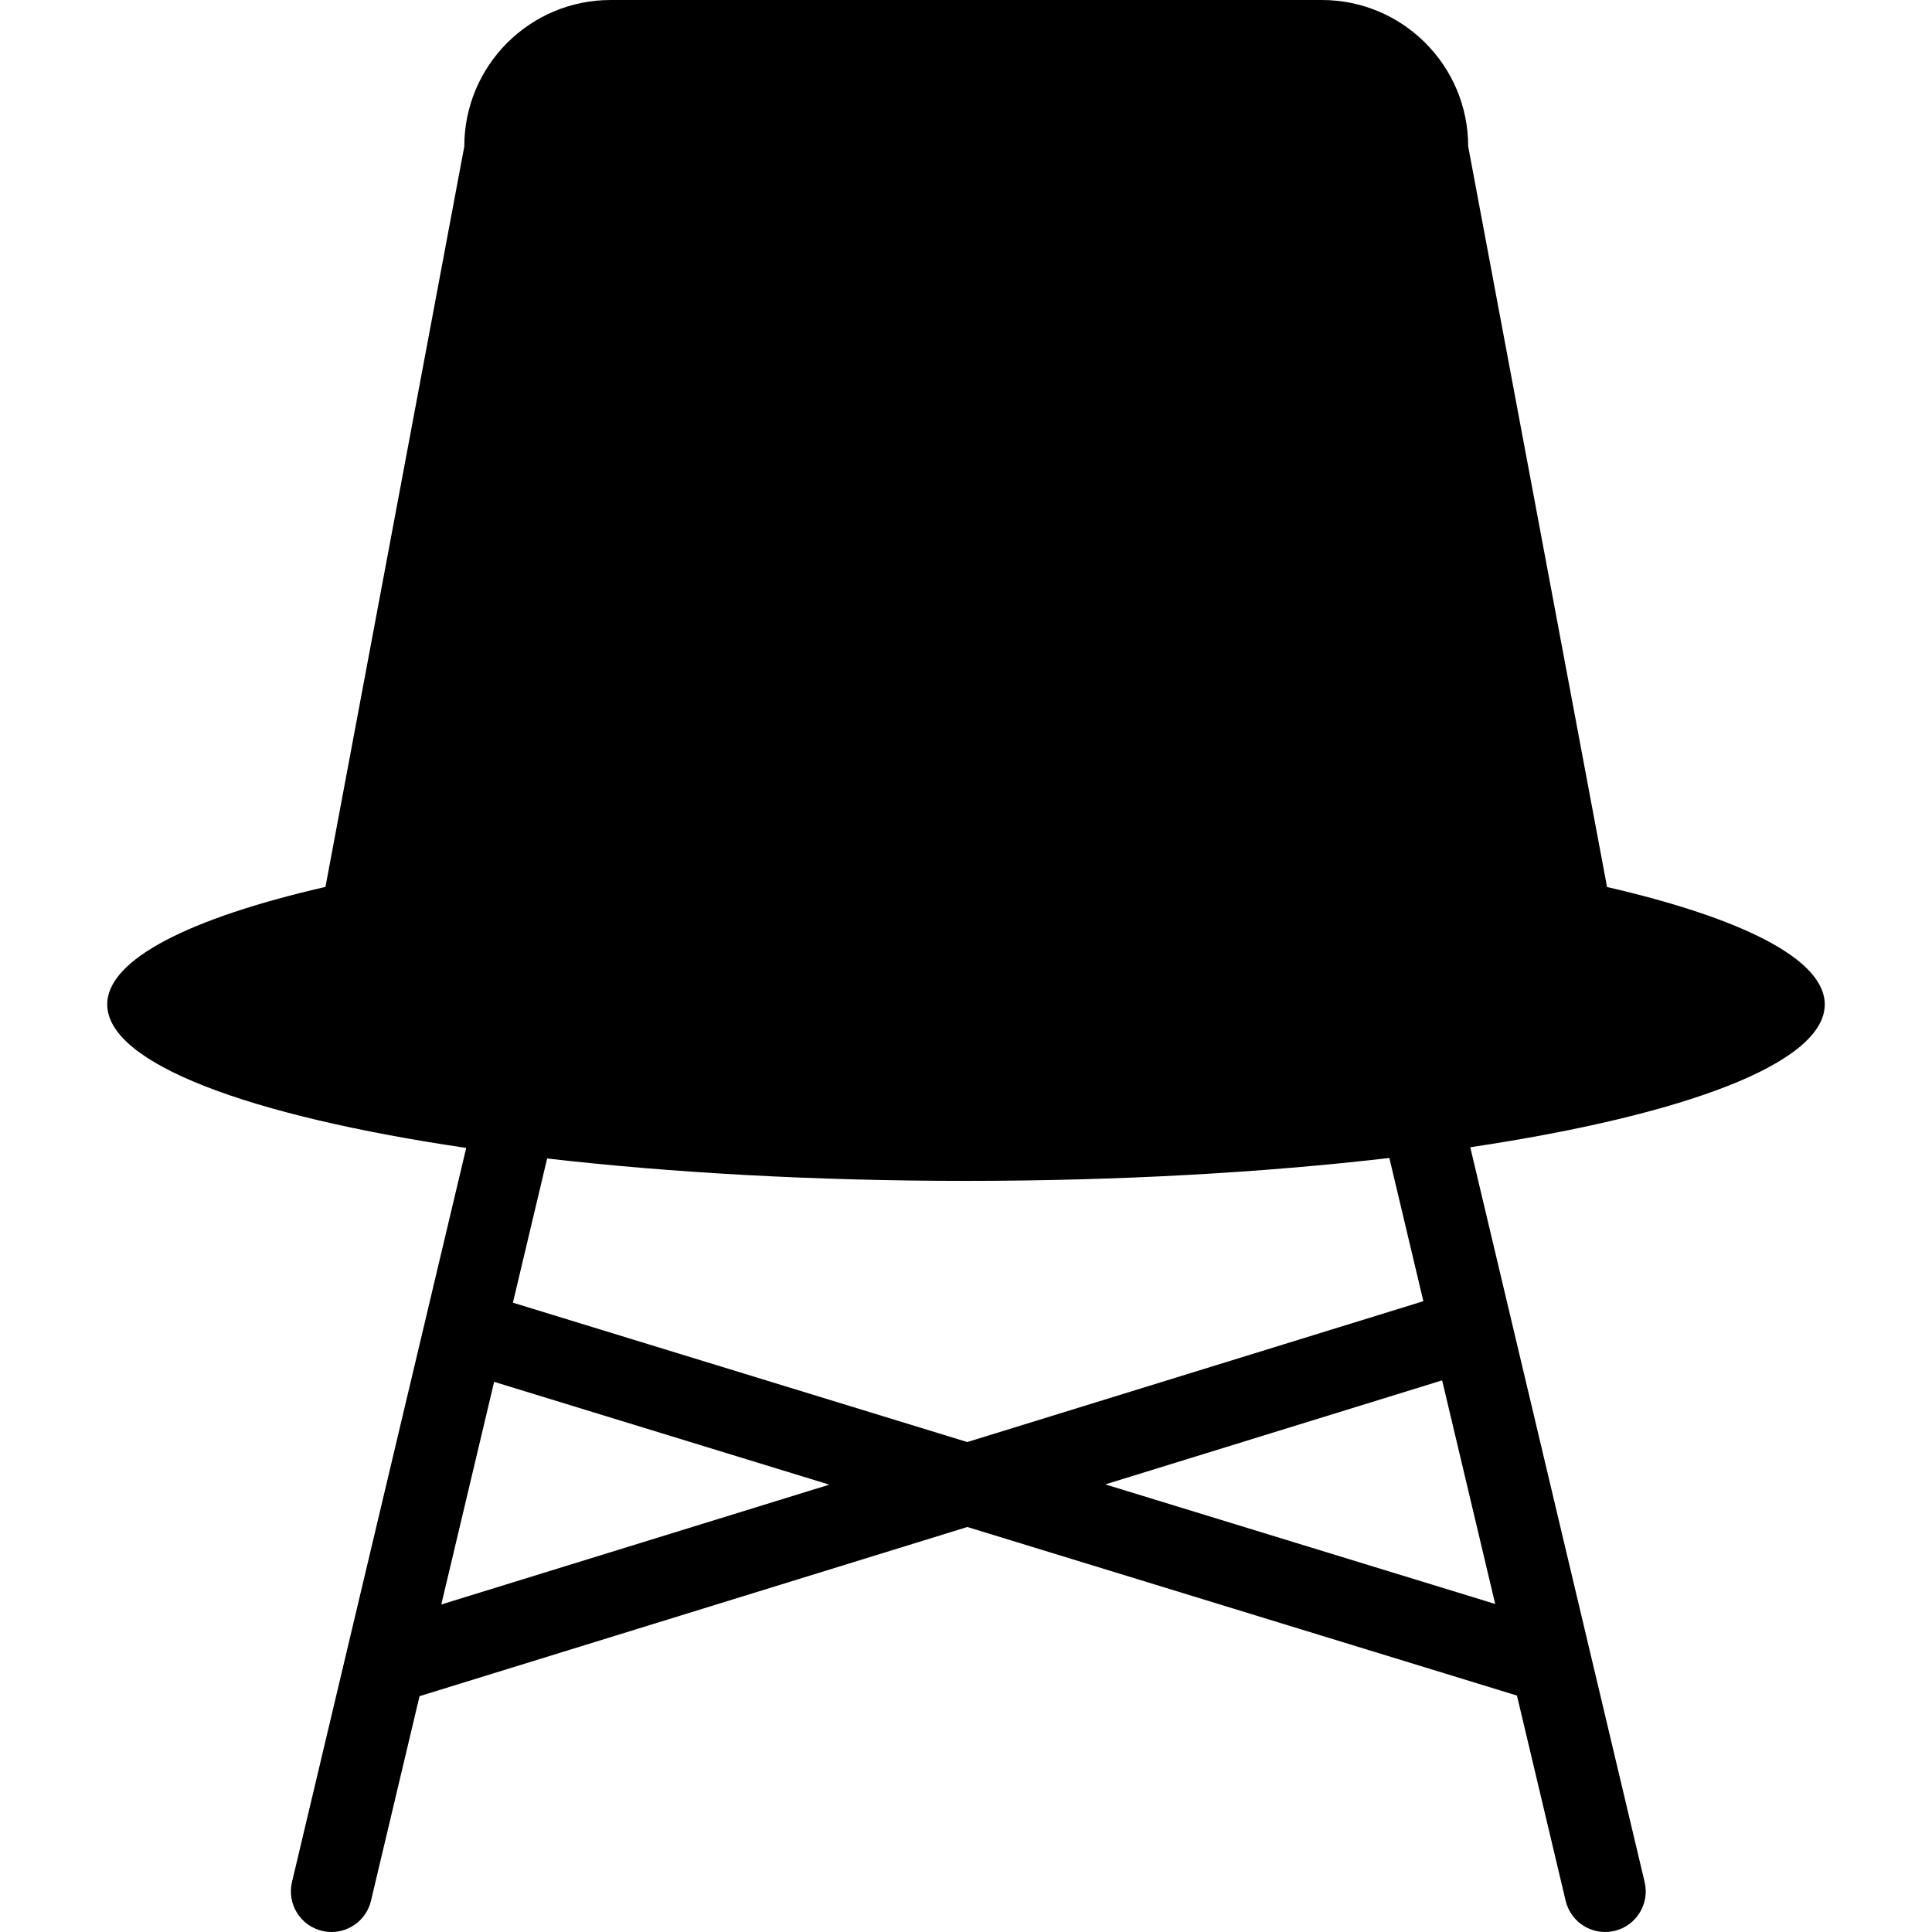 <?xml version="1.0" encoding="iso-8859-1"?>
<!-- Generator: Adobe Illustrator 18.0.0, SVG Export Plug-In . SVG Version: 6.00 Build 0)  -->
<!DOCTYPE svg PUBLIC "-//W3C//DTD SVG 1.1//EN" "http://www.w3.org/Graphics/SVG/1.1/DTD/svg11.dtd">
<svg version="1.1" id="Capa_1" xmlns="http://www.w3.org/2000/svg" xmlns:xlink="http://www.w3.org/1999/xlink" x="0px" y="0px"
	 viewBox="0 0 475.952 475.952" style="enable-background:new 0 0 475.952 475.952;" xml:space="preserve">
<path d="M449.533,247.441c0-11.107-20.281-21.238-53.633-28.923L361.691,36.066C361.691,16.148,345.542,0,325.624,0H150.446
	c-19.919,0-36.066,16.148-36.066,36.066L80.178,218.489c-33.429,7.688-53.759,17.831-53.759,28.952
	c0,14.57,34.889,27.464,88.432,35.352L71.933,463.642c-1.275,5.373,2.047,10.763,7.421,12.038c0.776,0.185,1.553,0.272,2.317,0.272
	c4.527,0,8.63-3.096,9.721-7.693l11.962-50.405l134.953-41.676l135.396,41.527l11.997,50.554c1.091,4.598,5.193,7.693,9.721,7.693
	c0.765,0,1.542-0.088,2.317-0.272c5.374-1.275,8.696-6.665,7.421-12.038l-42.958-181.014
	C415.119,274.727,449.533,261.911,449.533,247.441z M108.714,395.267l13.016-54.846l82.571,25.326L108.714,395.267z
	 M272.293,365.682l82.981-25.626l13.073,55.087L272.293,365.682z M350.646,320.553l-112.358,34.699l-111.931-34.331l8.432-35.526
	c30.526,3.512,65.715,5.517,103.188,5.517c37.926,0,73.516-2.053,104.297-5.643L350.646,320.553z"/>
<g>
</g>
<g>
</g>
<g>
</g>
<g>
</g>
<g>
</g>
<g>
</g>
<g>
</g>
<g>
</g>
<g>
</g>
<g>
</g>
<g>
</g>
<g>
</g>
<g>
</g>
<g>
</g>
<g>
</g>
</svg>
